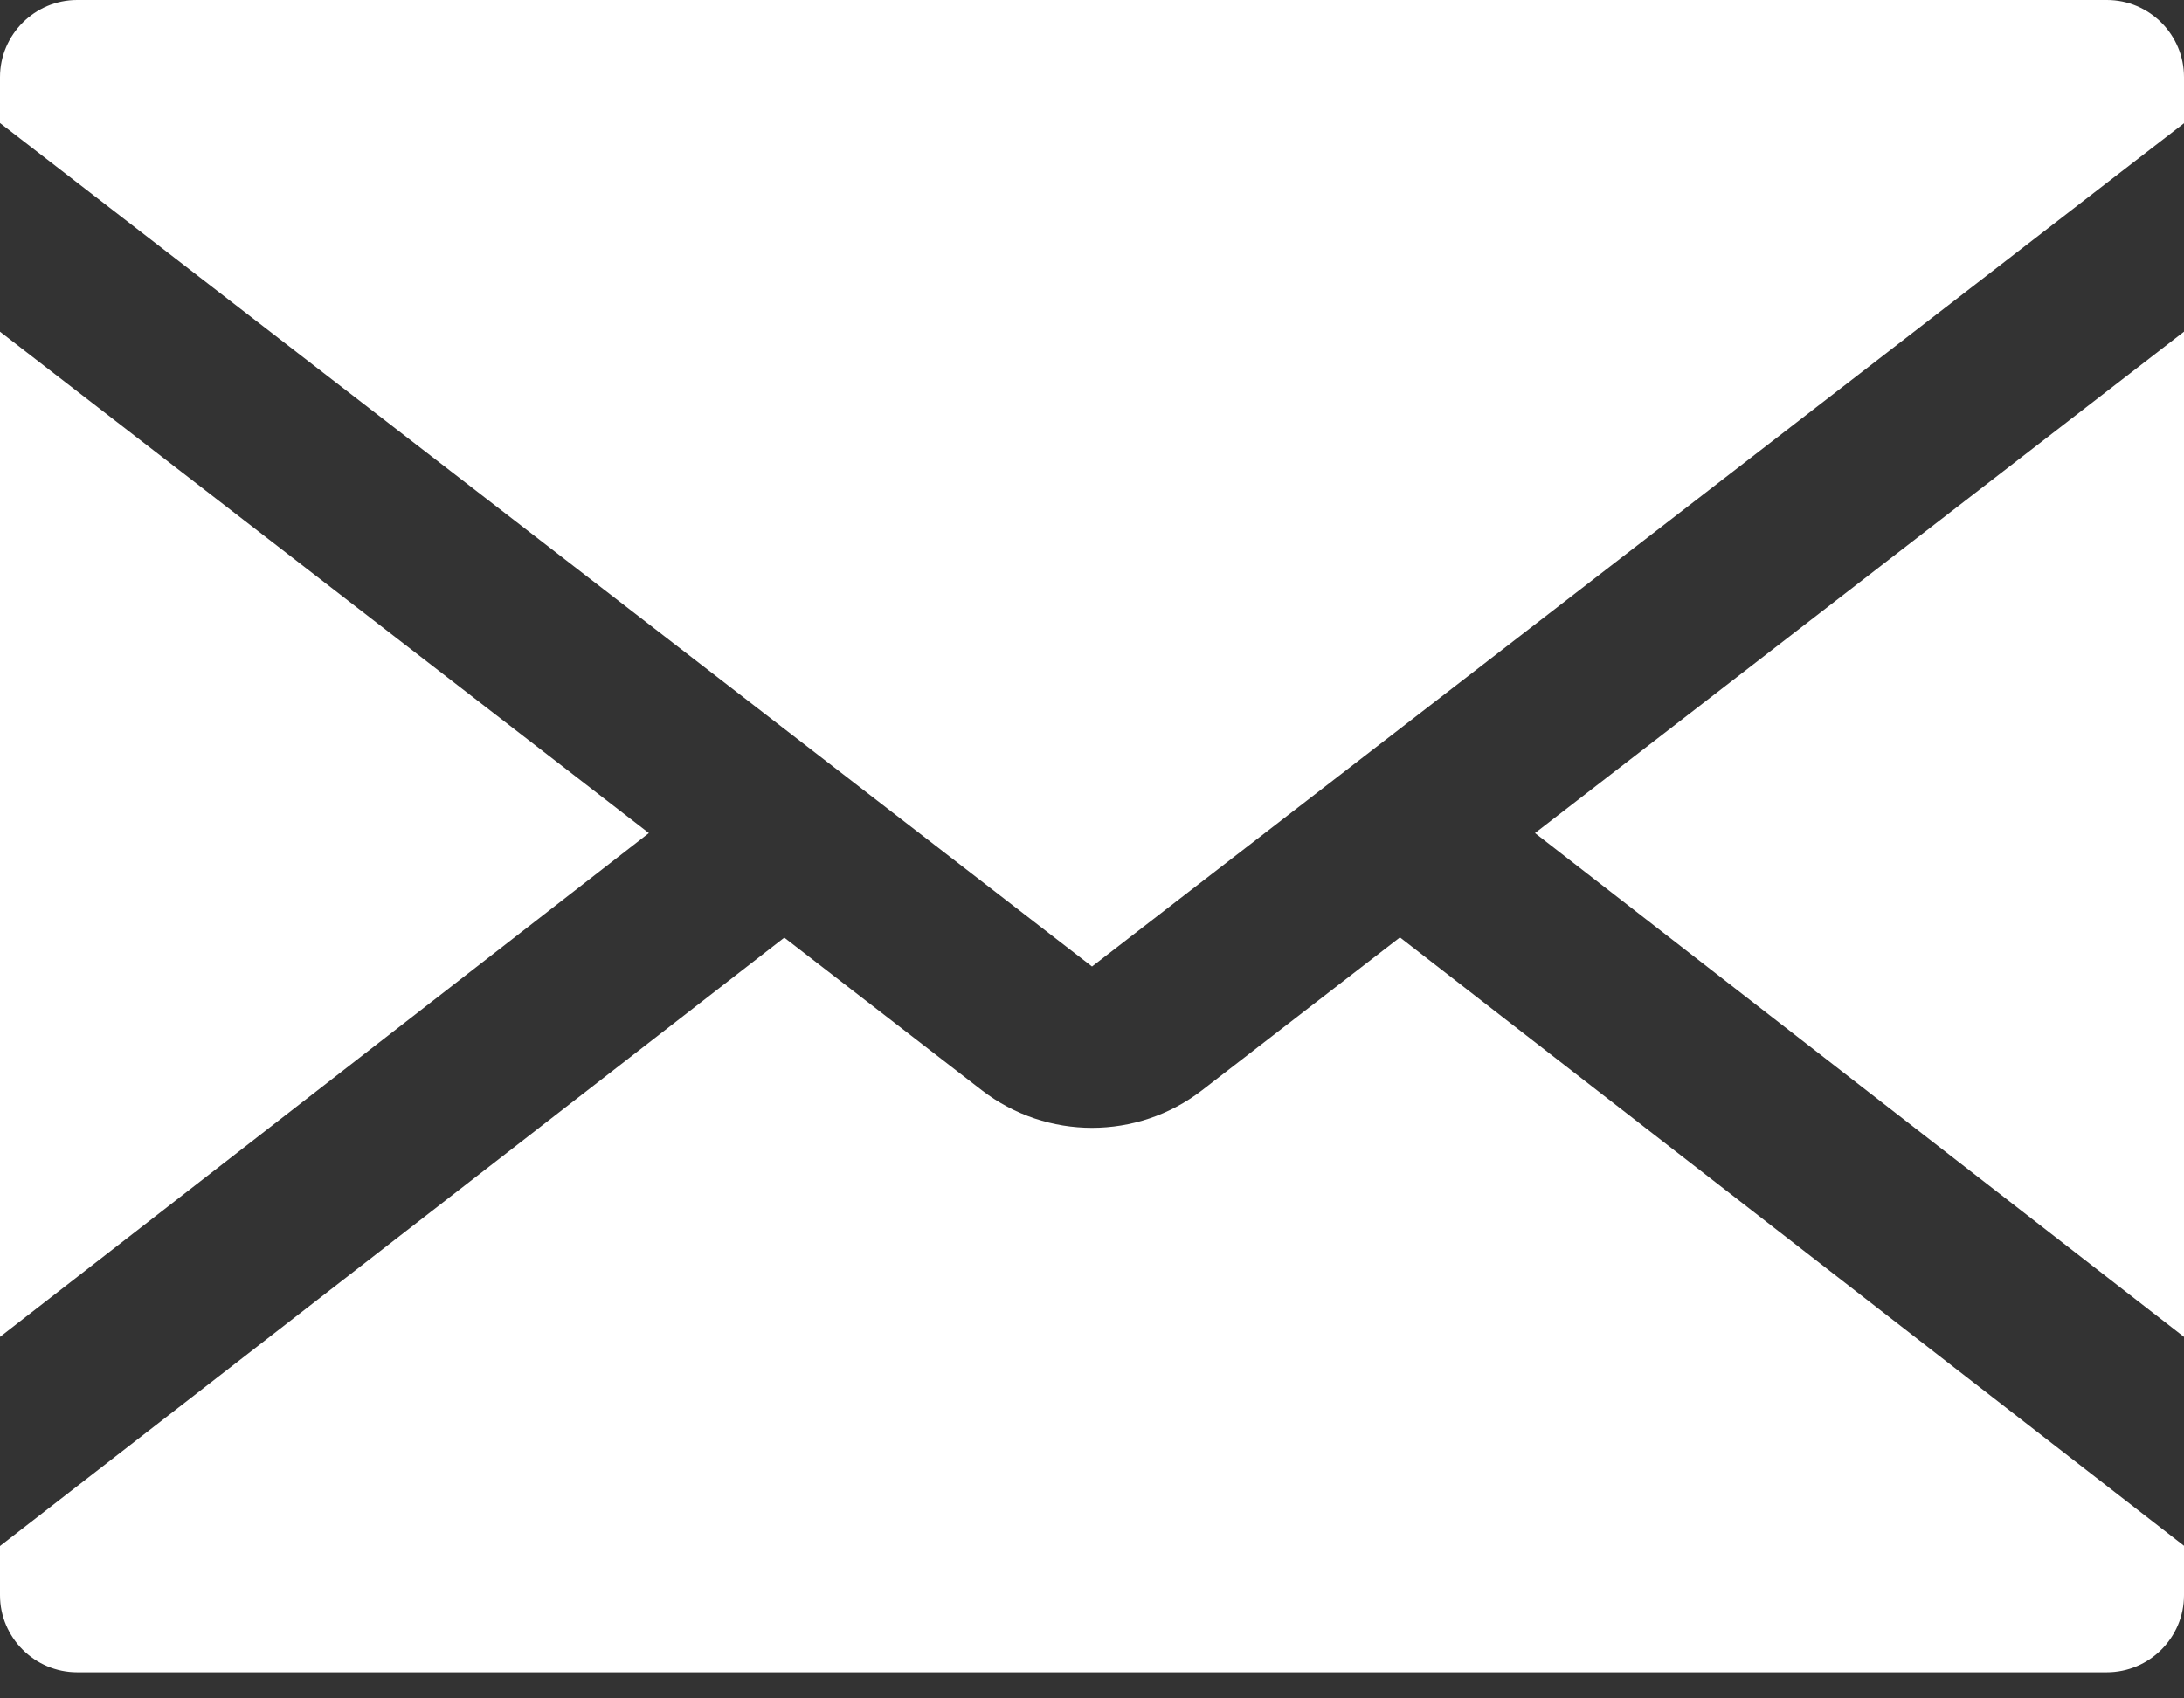 <svg width="18" height="14" viewBox="0 0 18 14" fill="none" xmlns="http://www.w3.org/2000/svg">
<rect x="0" y="0" width="18" height="14" fill="#333333" stroke="none"/>
<g clip-path="url(#clip0_9835_3833)">
<path d="M18 11.02V2.734L12.651 6.867L18 11.02Z" fill="white"/>
<path d="M0 2.734V11.02L5.348 6.867L0 2.734Z" fill="white"/>
<path d="M8.092 8.987L6.464 7.729L0 12.744V13.149C0 13.499 0.286 13.785 0.636 13.785H17.363C17.716 13.785 18 13.498 18 13.149V12.742L11.538 7.727L9.907 8.987C9.373 9.4 8.627 9.4 8.092 8.987Z" fill="white"/>
<path d="M17.363 0H0.636C0.286 0 0 0.286 0 0.636V1.014L9 7.967L18 1.016V0.636C18 0.286 17.716 0 17.364 0H17.363Z" fill="white"/>
</g>
<defs>
<clipPath id="clip0_9835_3833">
<rect width="18" height="13.786" fill="white"/>
</clipPath>
</defs>
</svg>
